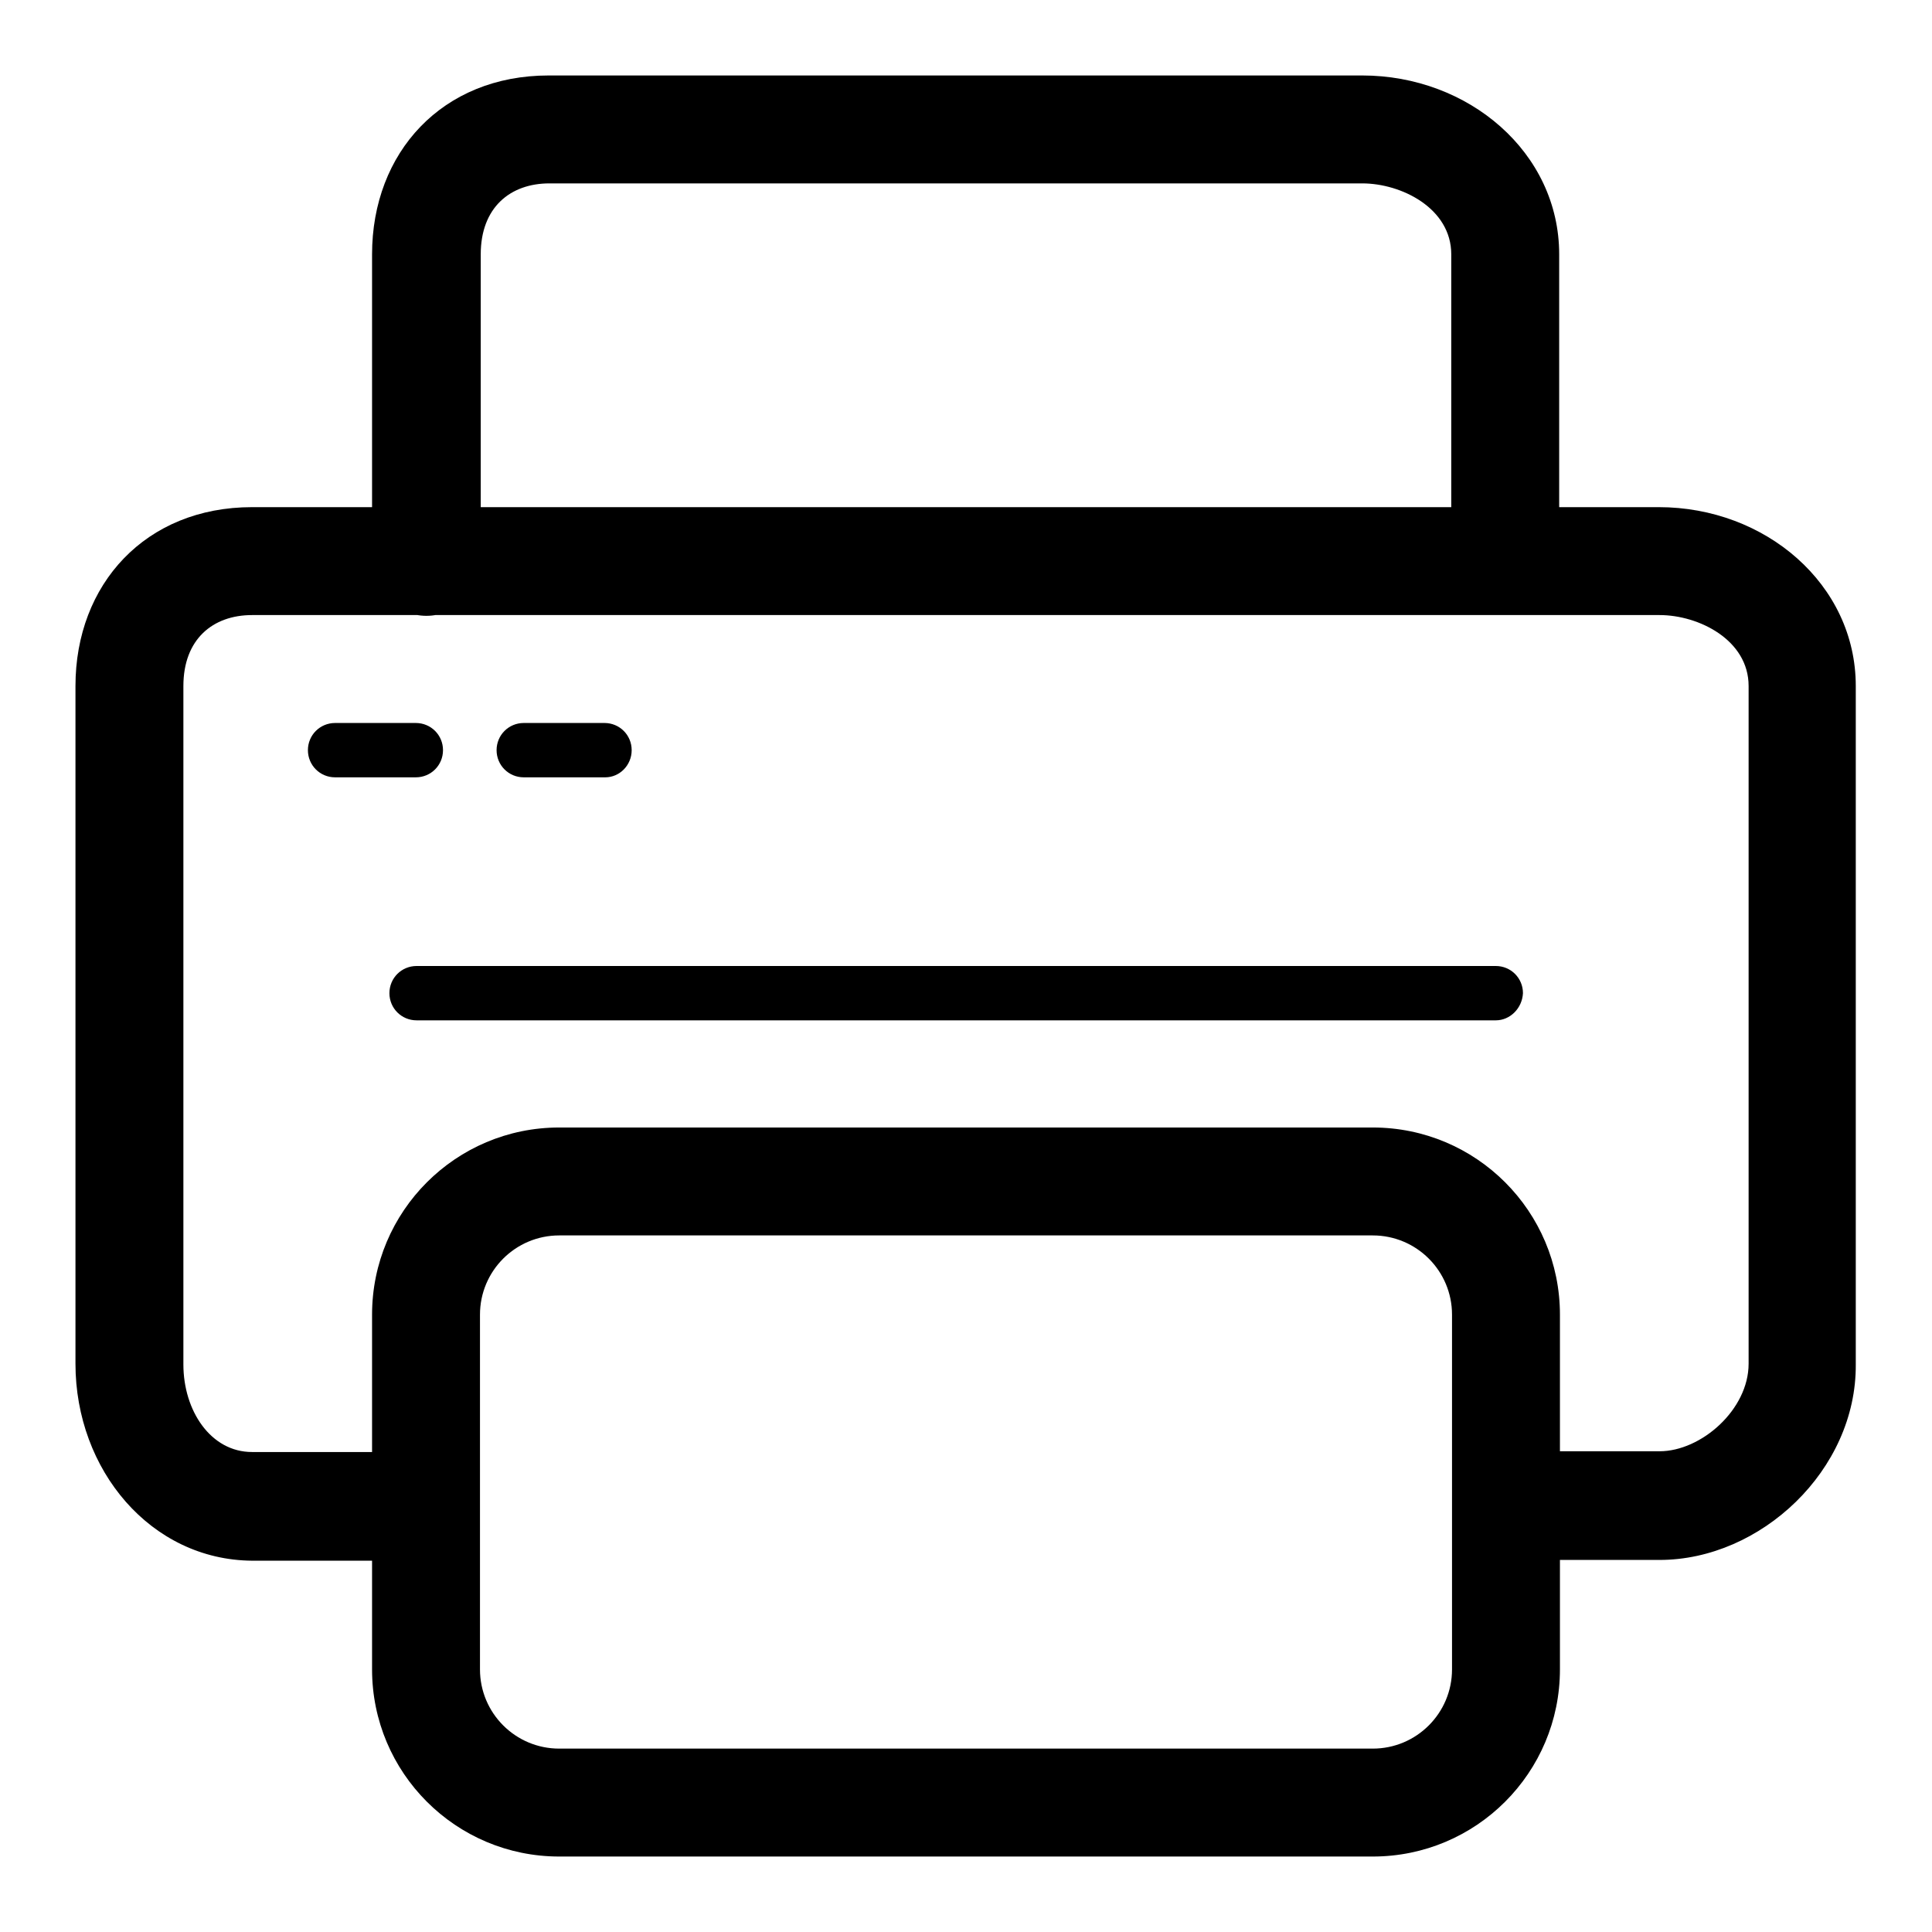 <?xml version="1.0" encoding="utf-8"?>
<!-- Svg Vector Icons : http://www.onlinewebfonts.com/icon -->
<!DOCTYPE svg PUBLIC "-//W3C//DTD SVG 1.1//EN" "http://www.w3.org/Graphics/SVG/1.1/DTD/svg11.dtd">
<svg version="1.1" xmlns="http://www.w3.org/2000/svg" xmlns:xlink="http://www.w3.org/1999/xlink" x="0px" y="0px" viewBox="0 0 256 256" enable-background="new 0 0 256 256" xml:space="preserve">
<g> <path fill="#000000" d="M219.9,206.7h-18.1c-3.9,0-7.2-3.2-7.2-7.2c0-4,3.2-7.2,7.2-7.2h18.1c5.5,0,11.8-5.5,11.8-11.6V90.9 c0-6.1-6.6-9.4-11.8-9.4H33.4c-5.2,0-9.1,3.2-9.1,9.4v89.9c0,6.1,3.6,11.6,9.1,11.6h21.7c3.9,0,7.2,3.2,7.2,7.2 c0,3.9-3.2,7.2-7.2,7.2H33.4C20,206.7,10,194.8,10,180.7V90.9c0-13.5,9.3-23.7,23.4-23.7h186.4c14.1,0,26.1,10.2,26.1,23.7v89.9 C246,194.8,233.3,206.7,219.9,206.7z M206.7,221.2c0,13.7-11.1,24.8-24.8,24.8H74.1c-13.7,0-24.8-11.1-24.8-24.8v-47 c0-13.7,11.1-24.8,24.8-24.8h107.8c13.7,0,24.8,11.1,24.8,24.8V221.2z M192.4,174.2c0-5.8-4.7-10.5-10.5-10.5H74.1 c-5.8,0-10.5,4.7-10.5,10.5v47c0,5.8,4.7,10.5,10.5,10.5h107.8c5.8,0,10.5-4.7,10.5-10.5V174.2z M199.5,81.5 c-3.9,0-7.2-3.2-7.2-7.2V33.7c0-6.1-6.6-9.4-11.8-9.4H72.8c-5.2,0-9.1,3.2-9.1,9.4v40.7c0,3.9-3.2,7.2-7.2,7.2 c-3.9,0-7.2-3.2-7.2-7.2V33.7c0-13.5,9.3-23.7,23.4-23.7h107.8c14.1,0,26.1,10.2,26.1,23.7v40.7C206.7,78.3,203.5,81.5,199.5,81.5z  M55.1,103H44.4c-2,0-3.6-1.6-3.6-3.6s1.6-3.6,3.6-3.6h10.7c2,0,3.6,1.6,3.6,3.6S57.1,103,55.1,103z M80.2,103H69.4 c-2,0-3.6-1.6-3.6-3.6s1.6-3.6,3.6-3.6h10.7c2,0,3.6,1.6,3.6,3.6S82.1,103,80.2,103z M198.2,135.2h-143c-2,0-3.6-1.6-3.6-3.6 c0-2,1.6-3.6,3.6-3.6h143c2,0,3.6,1.6,3.6,3.6C201.7,133.6,200.1,135.2,198.2,135.2z"/></g>
</svg>